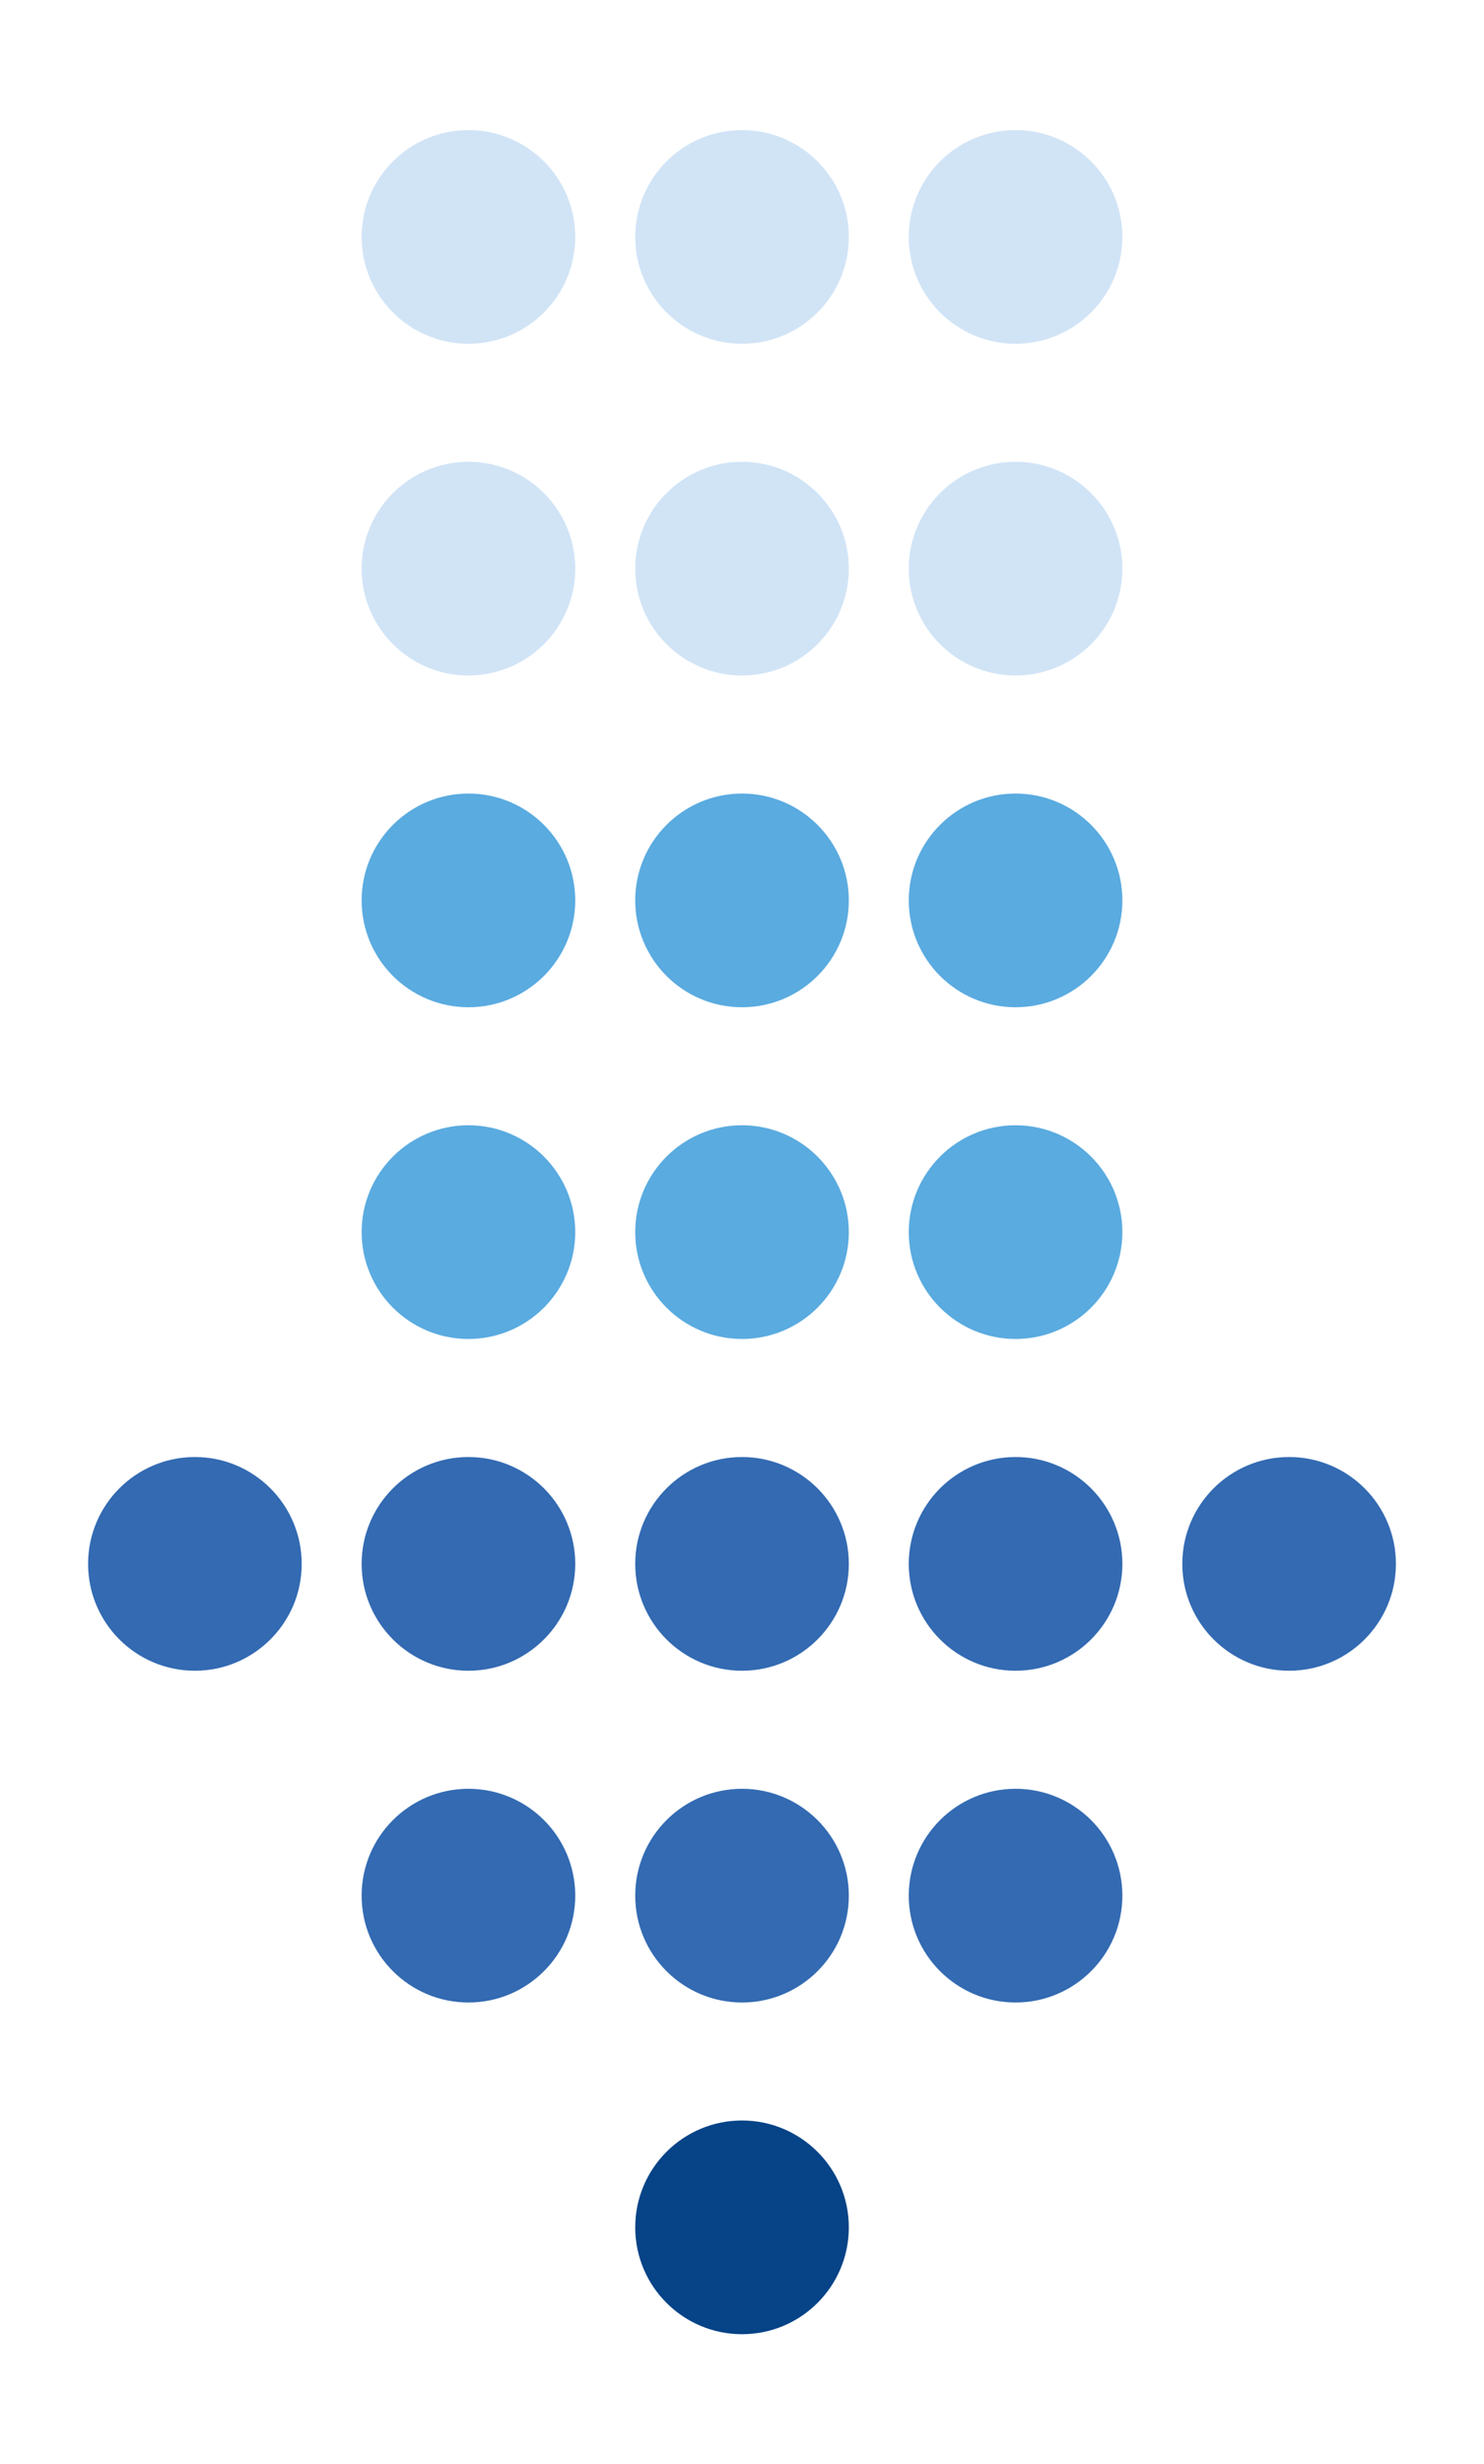 <?xml version="1.0" encoding="utf-8"?>
<!-- Generator: Adobe Illustrator 28.0.0, SVG Export Plug-In . SVG Version: 6.00 Build 0)  -->
<svg version="1.1" id="Layer_1" xmlns="http://www.w3.org/2000/svg" xmlns:xlink="http://www.w3.org/1999/xlink" x="0px" y="0px"
	 viewBox="0 0 263.99 438.17" style="enable-background:new 0 0 263.99 438.17;" xml:space="preserve">
<style type="text/css">
	.st0{fill-rule:evenodd;clip-rule:evenodd;fill:#D1E4F6;}
	.st1{fill-rule:evenodd;clip-rule:evenodd;fill:#5AABE0;}
	.st2{fill-rule:evenodd;clip-rule:evenodd;fill:#336AB2;}
	.st3{fill-rule:evenodd;clip-rule:evenodd;fill:#064387;}
</style>
<g>
	<path class="st0" d="M199.66,42.13c0,10.49-8.51,19-19,19c-10.49,0-19-8.51-19-19c0-10.49,8.51-19,19-19
		C191.14,23.13,199.66,31.64,199.66,42.13L199.66,42.13z"/>
	<path class="st0" d="M199.66,101.11c0,10.49-8.51,19-19,19c-10.49,0-19-8.51-19-19c0-10.49,8.51-19,19-19
		C191.14,82.11,199.66,90.63,199.66,101.11L199.66,101.11z"/>
	<path class="st1" d="M199.66,160.1c0,10.49-8.51,19-19,19c-10.49,0-19-8.51-19-19c0-10.49,8.51-19,19-19
		C191.14,141.1,199.66,149.61,199.66,160.1L199.66,160.1z"/>
	<path class="st1" d="M199.66,219.08c0,10.49-8.51,19-19,19c-10.49,0-19-8.51-19-19c0-10.49,8.51-19,19-19
		C191.14,200.08,199.66,208.6,199.66,219.08L199.66,219.08z"/>
	<path class="st2" d="M199.66,278.07c0,10.49-8.51,19-19,19c-10.49,0-19-8.51-19-19c0-10.49,8.51-19,19-19
		C191.14,259.07,199.66,267.58,199.66,278.07L199.66,278.07z"/>
	<path class="st2" d="M248.32,278.07c0,10.49-8.51,19-19,19c-10.49,0-19-8.51-19-19c0-10.49,8.51-19,19-19
		C239.81,259.07,248.32,267.58,248.32,278.07L248.32,278.07z"/>
	<path class="st2" d="M199.66,337.06c0,10.49-8.51,19-19,19c-10.49,0-19-8.51-19-19c0-10.49,8.51-19,19-19
		C191.14,318.06,199.66,326.57,199.66,337.06L199.66,337.06z"/>
	<path class="st0" d="M151,42.13c0,10.49-8.51,19-19,19c-10.49,0-19-8.51-19-19c0-10.49,8.51-19,19-19
		C142.48,23.13,151,31.64,151,42.13L151,42.13z"/>
	<path class="st0" d="M151,101.11c0,10.49-8.51,19-19,19c-10.49,0-19-8.51-19-19c0-10.49,8.51-19,19-19
		C142.48,82.11,151,90.63,151,101.11L151,101.11z"/>
	<path class="st1" d="M151,160.1c0,10.49-8.51,19-19,19c-10.49,0-19-8.51-19-19c0-10.49,8.51-19,19-19
		C142.48,141.1,151,149.61,151,160.1L151,160.1z"/>
	<path class="st1" d="M151,219.08c0,10.49-8.51,19-19,19c-10.49,0-19-8.51-19-19c0-10.49,8.51-19,19-19
		C142.48,200.08,151,208.6,151,219.08L151,219.08z"/>
	<path class="st2" d="M151,278.07c0,10.49-8.51,19-19,19c-10.49,0-19-8.51-19-19c0-10.49,8.51-19,19-19
		C142.48,259.07,151,267.58,151,278.07L151,278.07z"/>
	<path class="st2" d="M151,337.06c0,10.49-8.51,19-19,19c-10.49,0-19-8.51-19-19c0-10.49,8.51-19,19-19
		C142.48,318.06,151,326.57,151,337.06L151,337.06z"/>
	<path class="st3" d="M151,396.04c0,10.49-8.51,19-19,19c-10.49,0-19-8.51-19-19c0-10.49,8.51-19,19-19
		C142.48,377.04,151,385.56,151,396.04L151,396.04z"/>
	<path class="st0" d="M102.33,42.13c0,10.49-8.51,19-19,19c-10.49,0-19-8.51-19-19c0-10.49,8.51-19,19-19
		C93.82,23.13,102.33,31.64,102.33,42.13L102.33,42.13z"/>
	<path class="st0" d="M102.33,101.11c0,10.49-8.51,19-19,19c-10.49,0-19-8.51-19-19c0-10.49,8.51-19,19-19
		C93.82,82.11,102.33,90.63,102.33,101.11L102.33,101.11z"/>
	<path class="st1" d="M102.33,160.1c0,10.49-8.51,19-19,19c-10.49,0-19-8.51-19-19c0-10.49,8.51-19,19-19
		C93.82,141.1,102.33,149.61,102.33,160.1L102.33,160.1z"/>
	<path class="st1" d="M102.33,219.08c0,10.49-8.51,19-19,19c-10.49,0-19-8.51-19-19c0-10.49,8.51-19,19-19
		C93.82,200.08,102.33,208.6,102.33,219.08L102.33,219.08z"/>
	<path class="st2" d="M102.33,278.07c0,10.49-8.51,19-19,19c-10.49,0-19-8.51-19-19c0-10.49,8.51-19,19-19
		C93.82,259.07,102.33,267.58,102.33,278.07L102.33,278.07z"/>
	<path class="st2" d="M53.67,278.07c0,10.49-8.51,19-19,19c-10.49,0-19-8.51-19-19c0-10.49,8.51-19,19-19
		C45.16,259.07,53.67,267.58,53.67,278.07L53.67,278.07z"/>
	<path class="st2" d="M102.33,337.06c0,10.49-8.51,19-19,19c-10.49,0-19-8.51-19-19c0-10.49,8.51-19,19-19
		C93.82,318.06,102.33,326.57,102.33,337.06L102.33,337.06z"/>
</g>
</svg>
